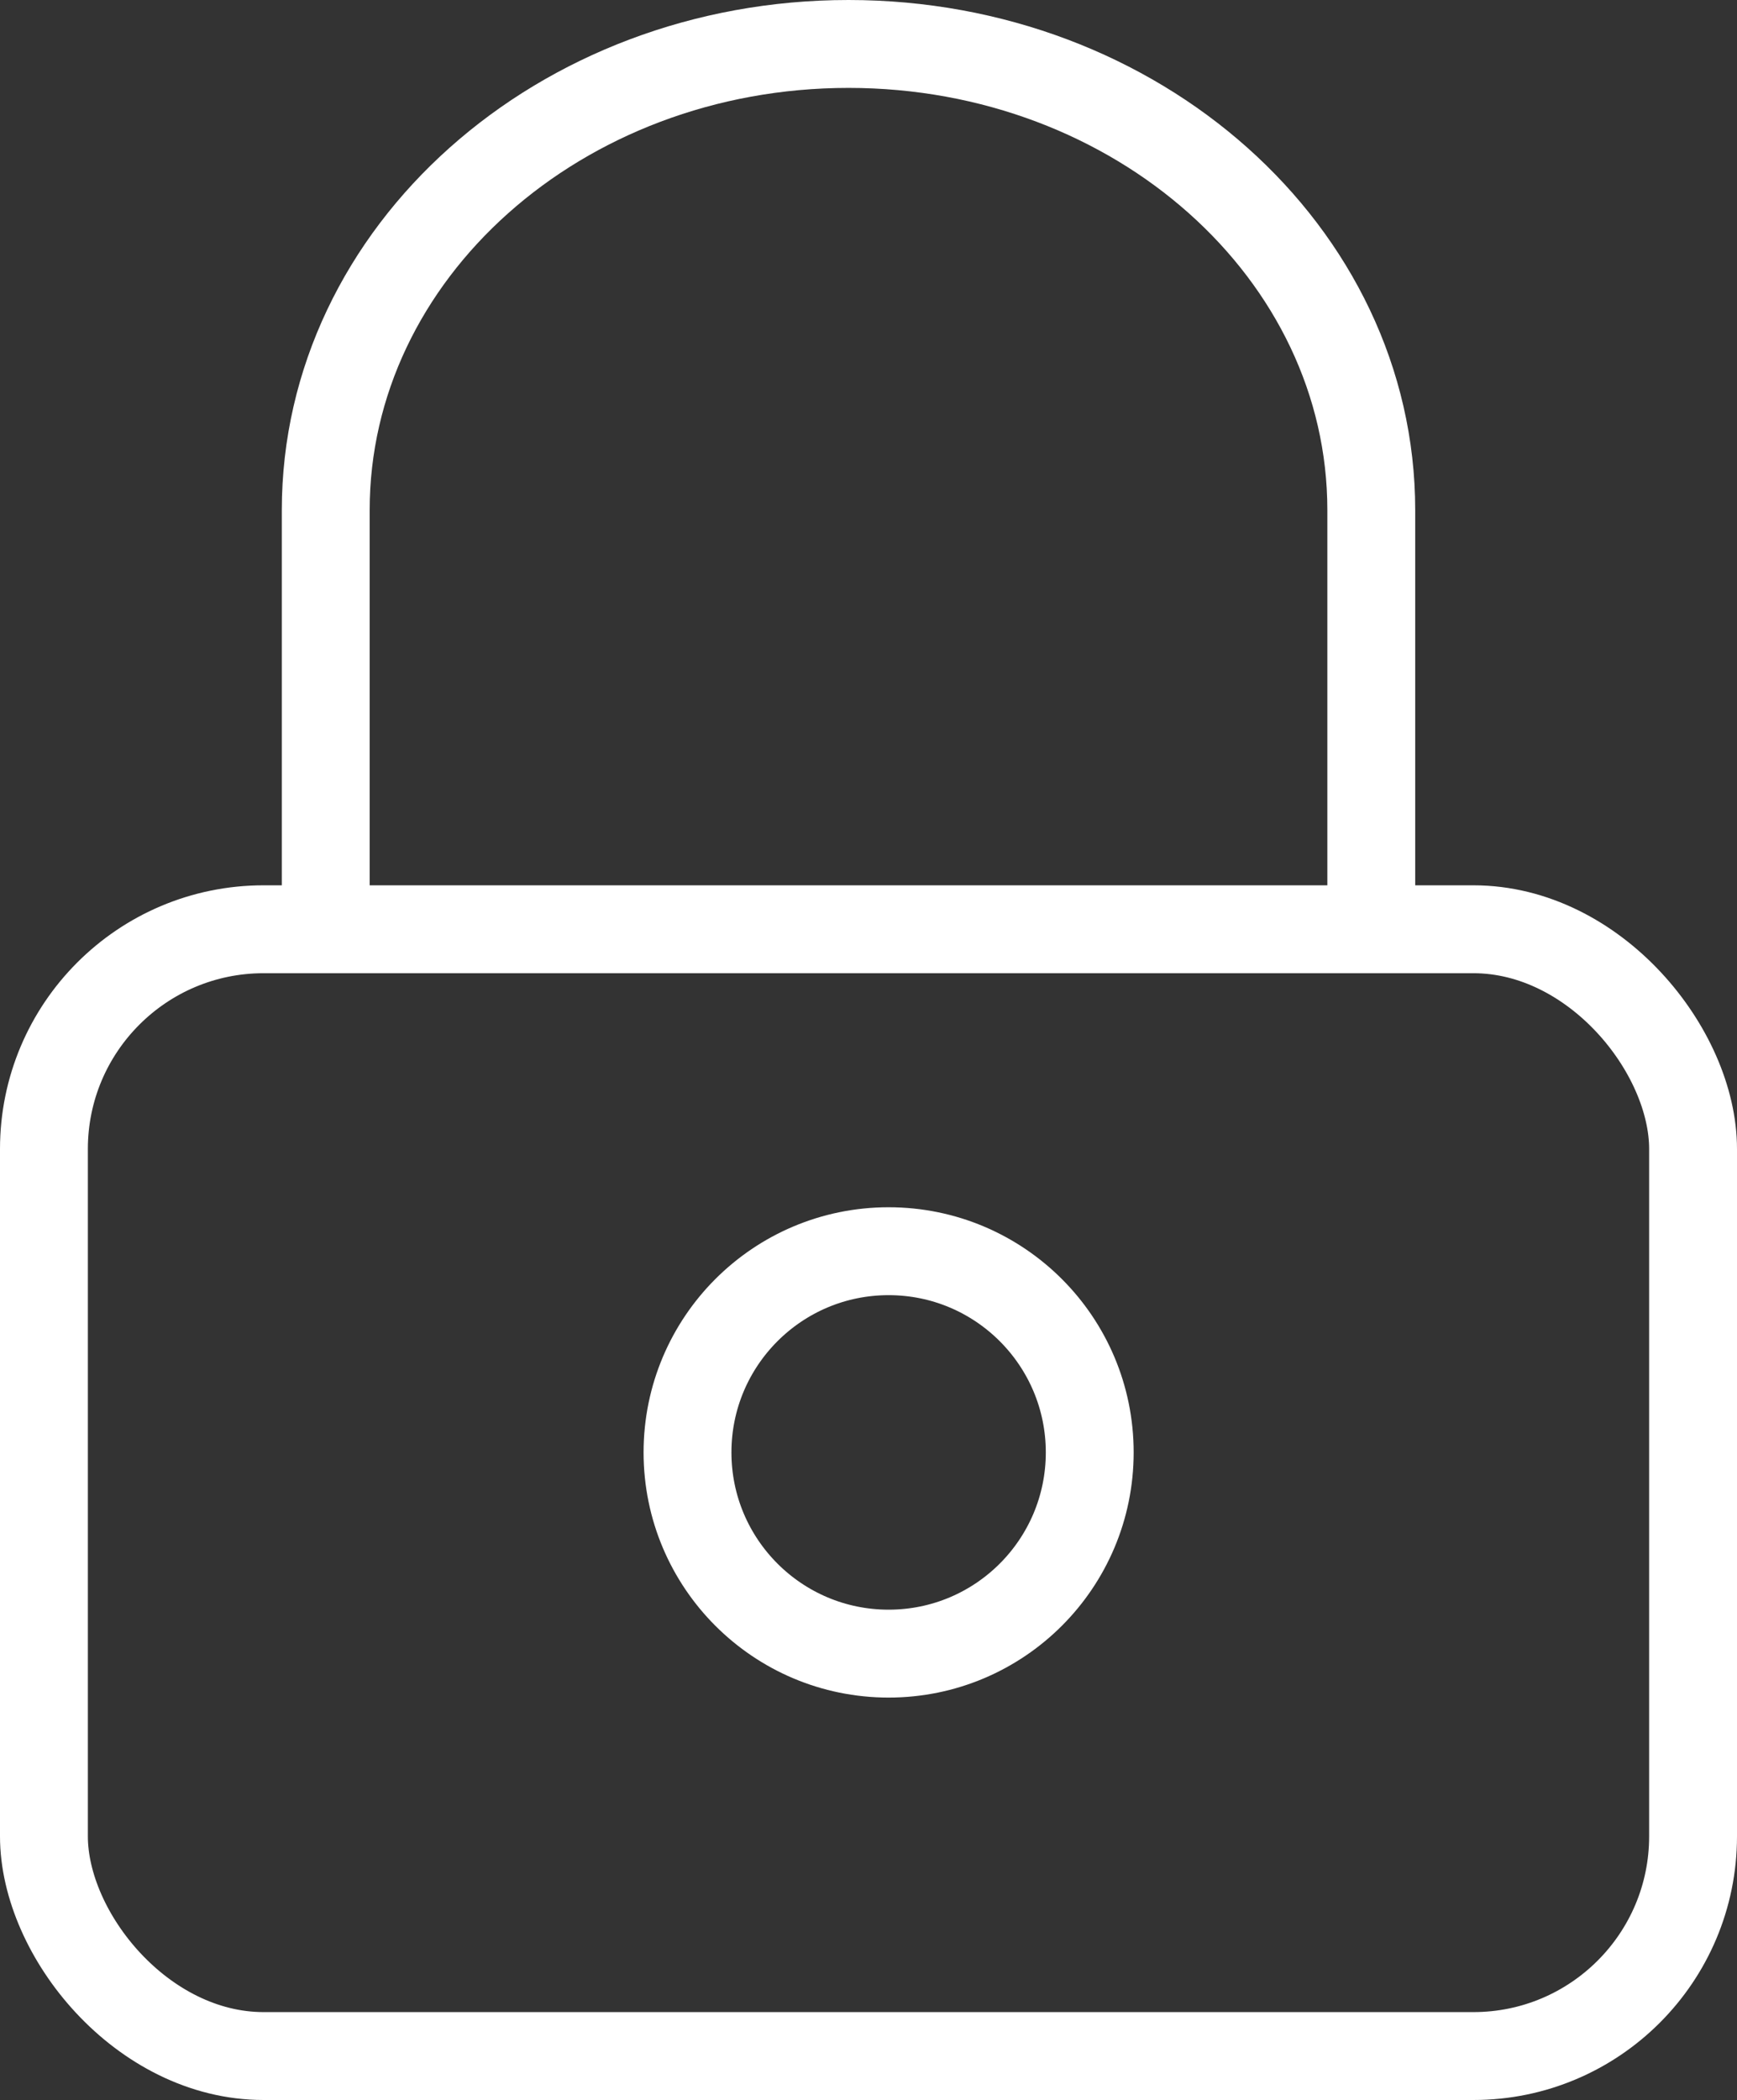 <?xml version="1.0" encoding="UTF-8"?>
<svg width="39.54px" height="47.78px" viewBox="0 0 39.54 47.78" version="1.1" xmlns="http://www.w3.org/2000/svg" xmlns:xlink="http://www.w3.org/1999/xlink">
    <rect x="0" y="0" width="39.54" height="47.78" fill="#333333" stroke="none"/>
    <title>ico-secure</title>
    <g id="页面-1" stroke="none" stroke-width="1" fill="none" fill-rule="evenodd">
        <g id="8-3-何丹-store页面优化-定稿-1" transform="translate(-639, -256)" stroke="#FFFFFF" stroke-width="2">
            <g id="ico-secure" transform="translate(640, 257)">
                <rect id="矩形_1800" x="0" y="20.143" width="37.54" height="25.637" rx="5"></rect>
                <path d="M30.215,20.143 L30.215,10.607 C30.215,4.749 24.886,0 18.315,0 C11.744,0 6.415,4.749 6.415,10.607 L6.415,20.143" id="路径_47629"></path>
                <circle id="椭圆_1465" cx="19.228" cy="32.046" r="4.578"></circle>
            </g>
        </g>
    </g>
</svg>